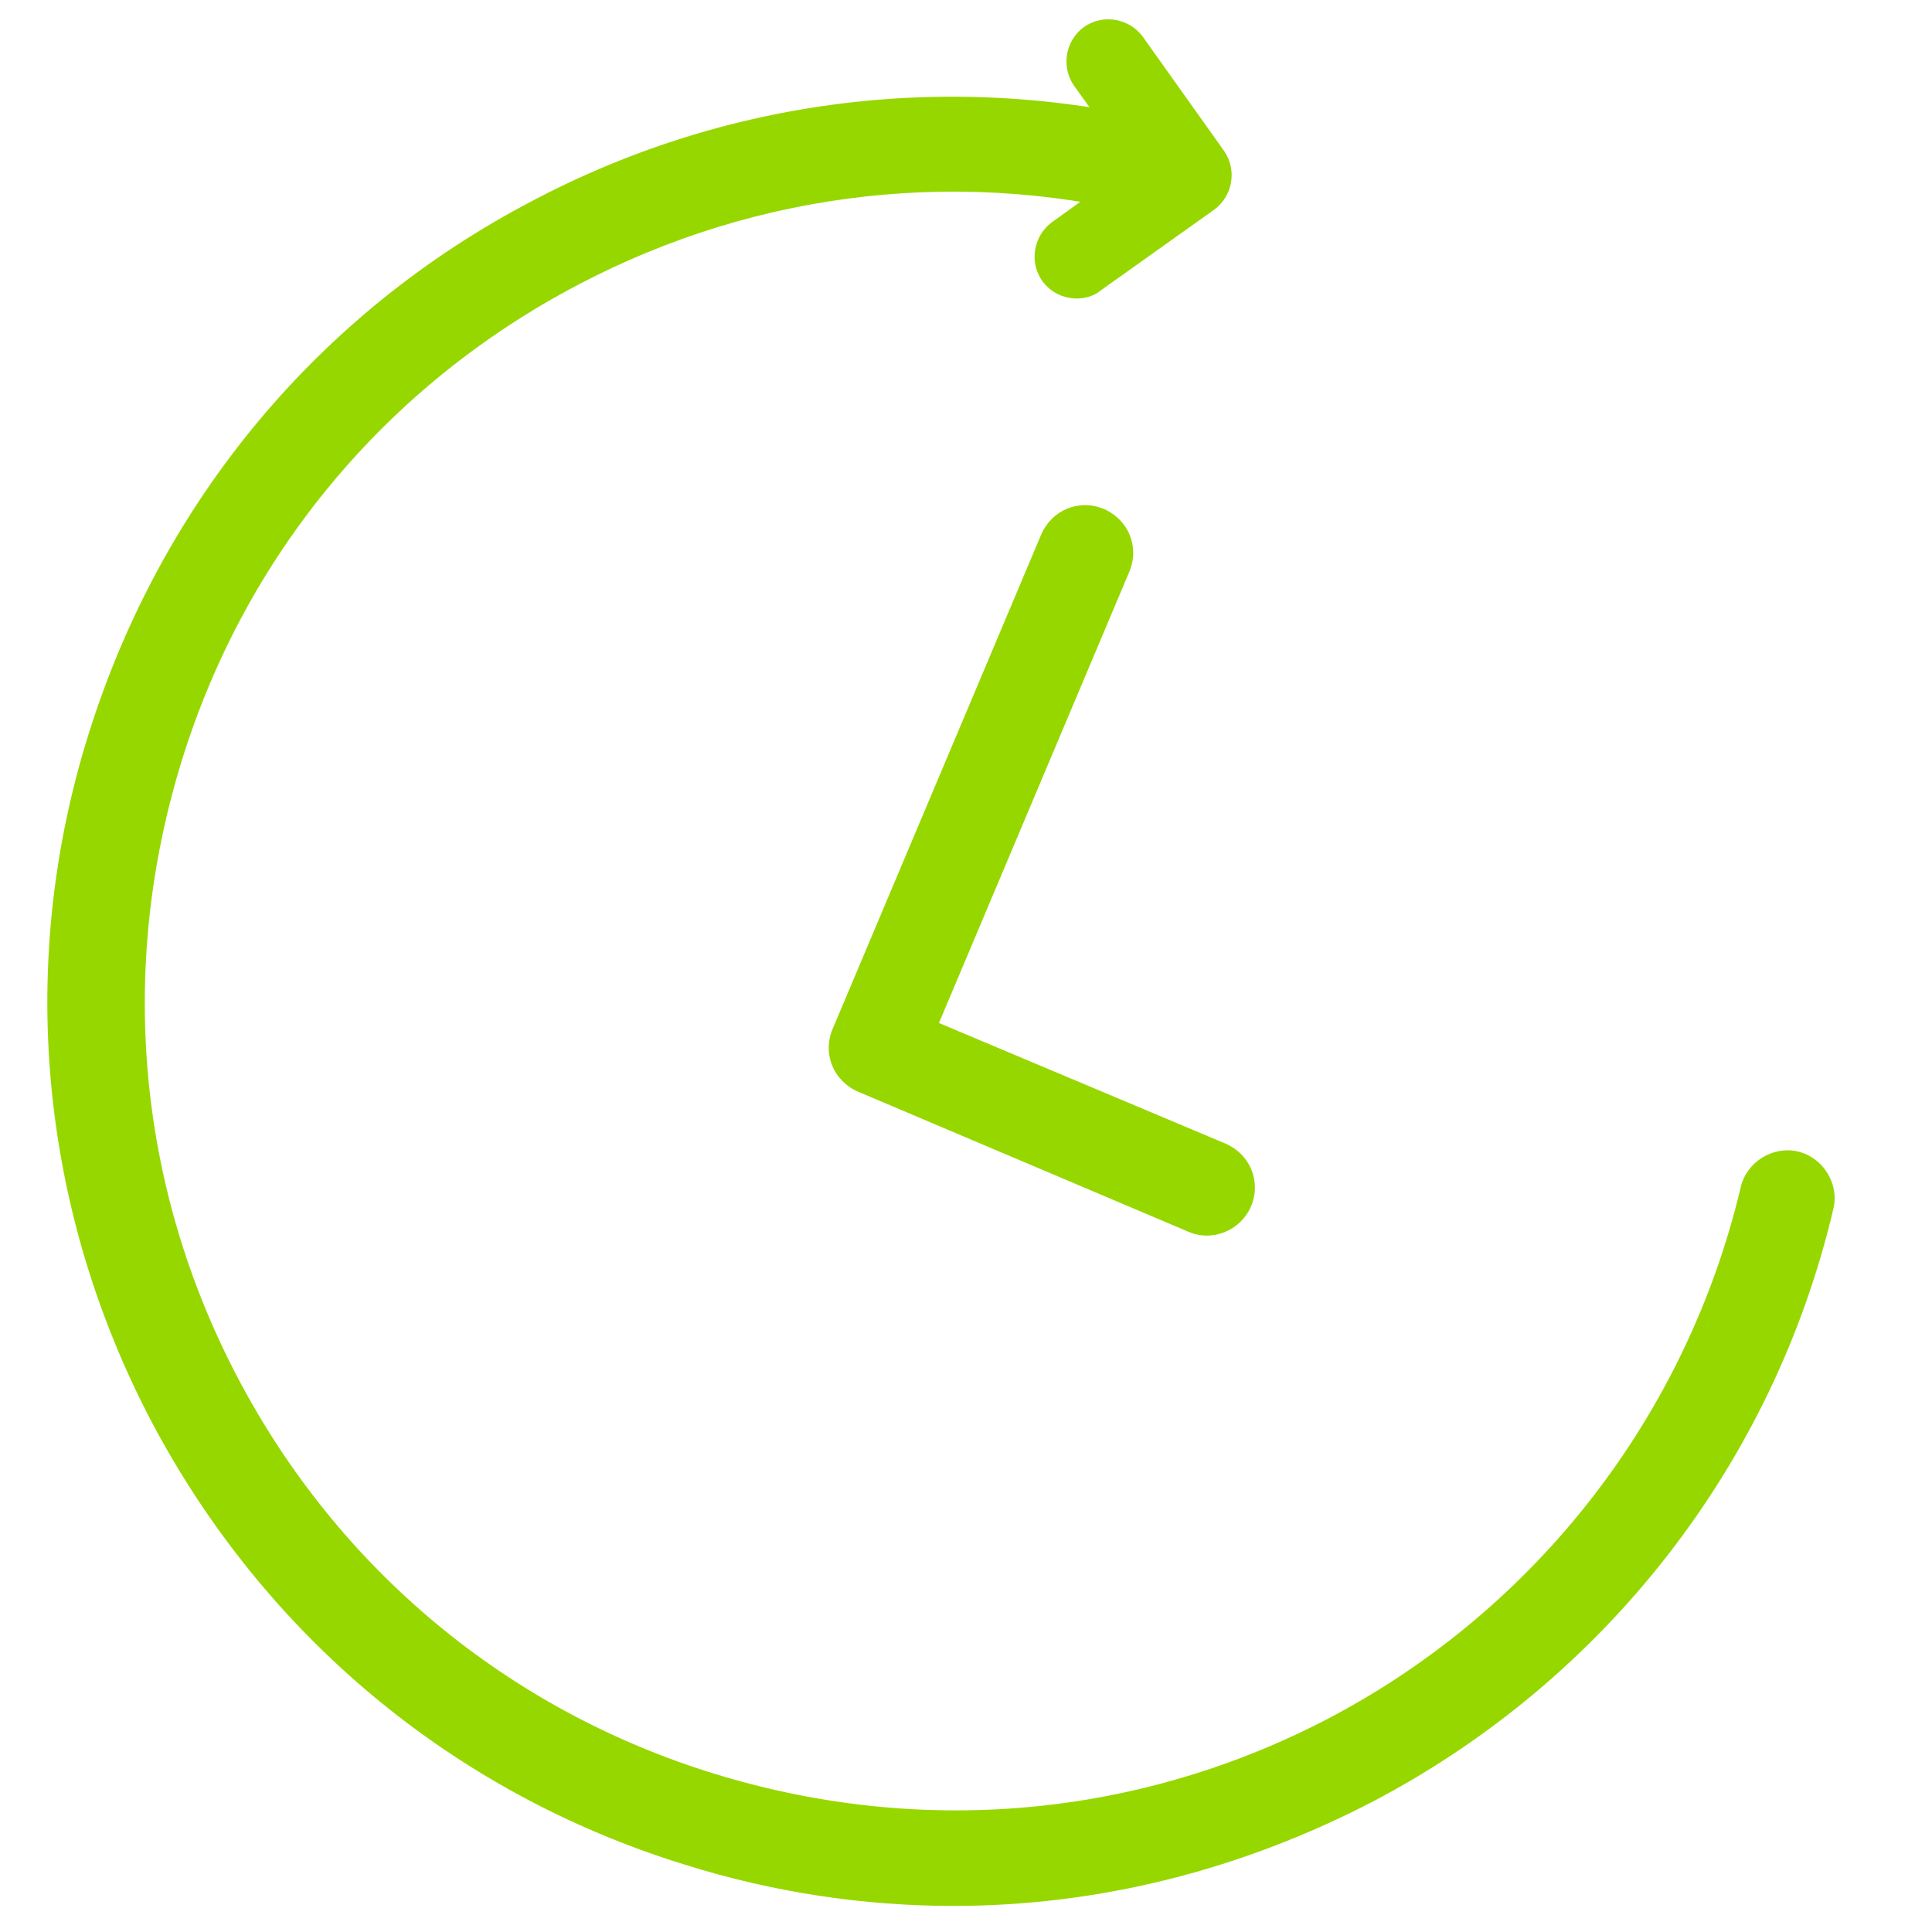 <?xml version="1.0" encoding="utf-8"?>
<!-- Generator: Adobe Illustrator 24.1.0, SVG Export Plug-In . SVG Version: 6.00 Build 0)  -->
<svg version="1.1" id="Layer_1" xmlns="http://www.w3.org/2000/svg" xmlns:xlink="http://www.w3.org/1999/xlink" x="0px" y="0px"
	 viewBox="0 0 200 200" style="enable-background:new 0 0 200 200;" xml:space="preserve">
<style type="text/css">
	.st0{fill:#97D700;}
</style>
<g>
	<path class="st0" d="M98.7,197.3c-9.3,0-18.7-1.4-27.9-4.3c-23.9-7.4-43.4-23.7-55.1-45.8c-11.6-22.1-14-47.5-6.5-71.3
		C16.7,52,32.9,32.4,55.1,20.8c21-11.1,45.2-13.7,68.1-7.5c2.6,0.7,4.2,3.4,3.5,6c-0.7,2.6-3.4,4.2-6,3.5
		c-20.5-5.6-42.1-3.2-60.9,6.7c-19.8,10.4-34.4,27.9-41,49.3c-6.6,21.4-4.6,44,5.8,63.8c10.4,19.8,27.9,34.4,49.3,41
		c21.4,6.6,44,4.6,63.8-5.8c21.4-11.3,36.9-31.3,42.5-54.9c0.6-2.6,3.3-4.3,5.9-3.7c2.6,0.6,4.3,3.3,3.7,5.9
		c-6.2,26.4-23.6,48.7-47.5,61.3C128.5,193.6,113.7,197.3,98.7,197.3z"/>
</g>
<g>
	<path class="st0" d="M111.5,30.9c-1.4,0-2.7-0.6-3.6-1.8c-1.4-2-0.9-4.7,1-6.1l8.2-5.9l-5.9-8.2c-1.4-2-0.9-4.7,1-6.1
		c2-1.4,4.7-0.9,6.1,1l8.4,11.8c1.4,2,0.9,4.7-1,6.1l-11.8,8.4C113.3,30.6,112.4,30.9,111.5,30.9z"/>
</g>
<g>
	<path class="st0" d="M123,127.5l-34.2-14.5c-2.5-1.1-3.7-3.9-2.6-6.5l21.6-51.2c1.1-2.5,3.9-3.7,6.5-2.6c2.5,1.1,3.7,3.9,2.6,6.5
		l-19.7,46.7l29.7,12.5c2.5,1.1,3.7,3.9,2.6,6.5C128.4,127.4,125.5,128.6,123,127.5z"/>
</g>
</svg>
